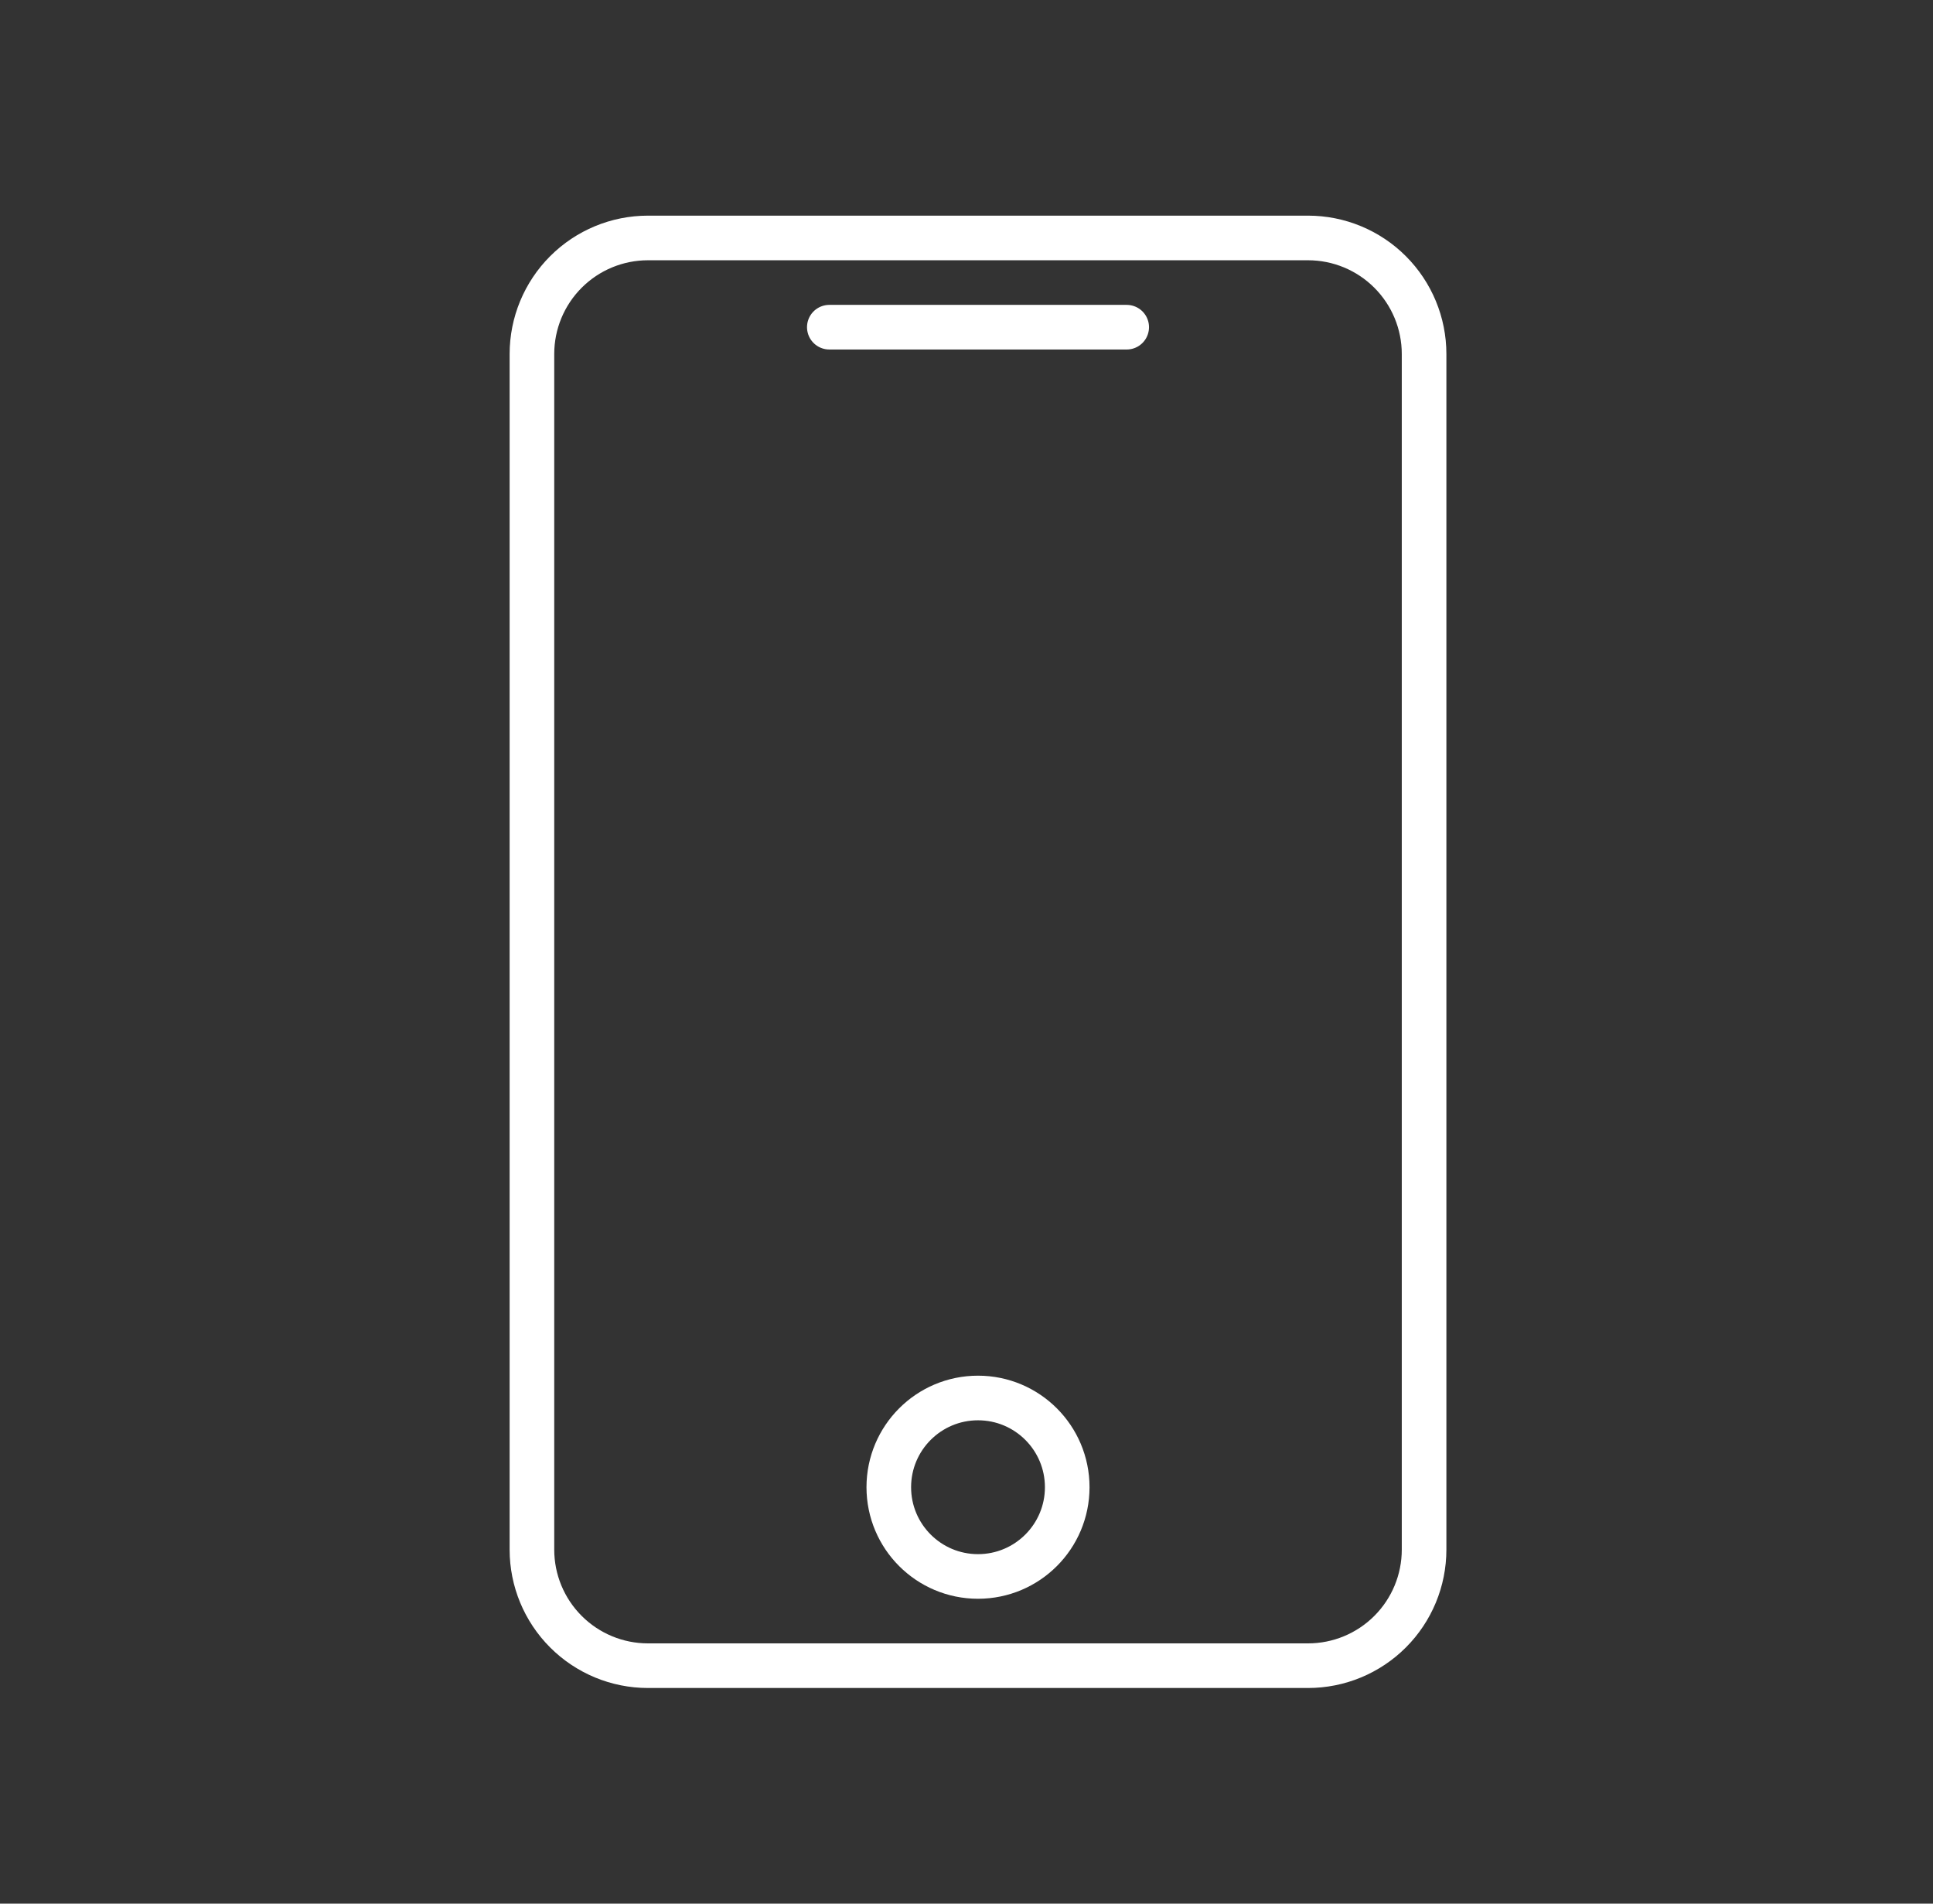 <svg width="65" height="64" viewBox="0 0 65 64" fill="none" xmlns="http://www.w3.org/2000/svg">
<rect x="0" y="0" width="65" height="64" fill="#333333" stroke="none"/>
<path fill-rule="evenodd" clip-rule="evenodd" d="M47.887 11.902C47.887 10.867 47.476 9.875 46.744 9.143C46.012 8.411 45.02 8 43.985 8C38.233 8 27.541 8 21.789 8C20.754 8 19.762 8.411 19.03 9.143C18.298 9.875 17.887 10.867 17.887 11.902C17.887 20.913 17.887 43.087 17.887 52.098C17.887 53.133 18.298 54.125 19.03 54.857C19.762 55.589 20.754 56 21.789 56C27.541 56 38.233 56 43.985 56C45.02 56 46.012 55.589 46.744 54.857C47.476 54.125 47.887 53.133 47.887 52.098C47.887 43.087 47.887 20.913 47.887 11.902Z" stroke="white" stroke-width="1.5" stroke-miterlimit="2" stroke-linecap="round" stroke-linejoin="round"/>
<path d="M27.887 11H37.887" stroke="white" stroke-width="1.5" stroke-miterlimit="2" stroke-linecap="round" stroke-linejoin="round"/>
<path d="M32.887 53C34.544 53 35.887 51.657 35.887 50C35.887 48.343 34.544 47 32.887 47C31.23 47 29.887 48.343 29.887 50C29.887 51.657 31.23 53 32.887 53Z" stroke="white" stroke-width="1.5" stroke-miterlimit="2" stroke-linecap="round" stroke-linejoin="round"/>
</svg>
